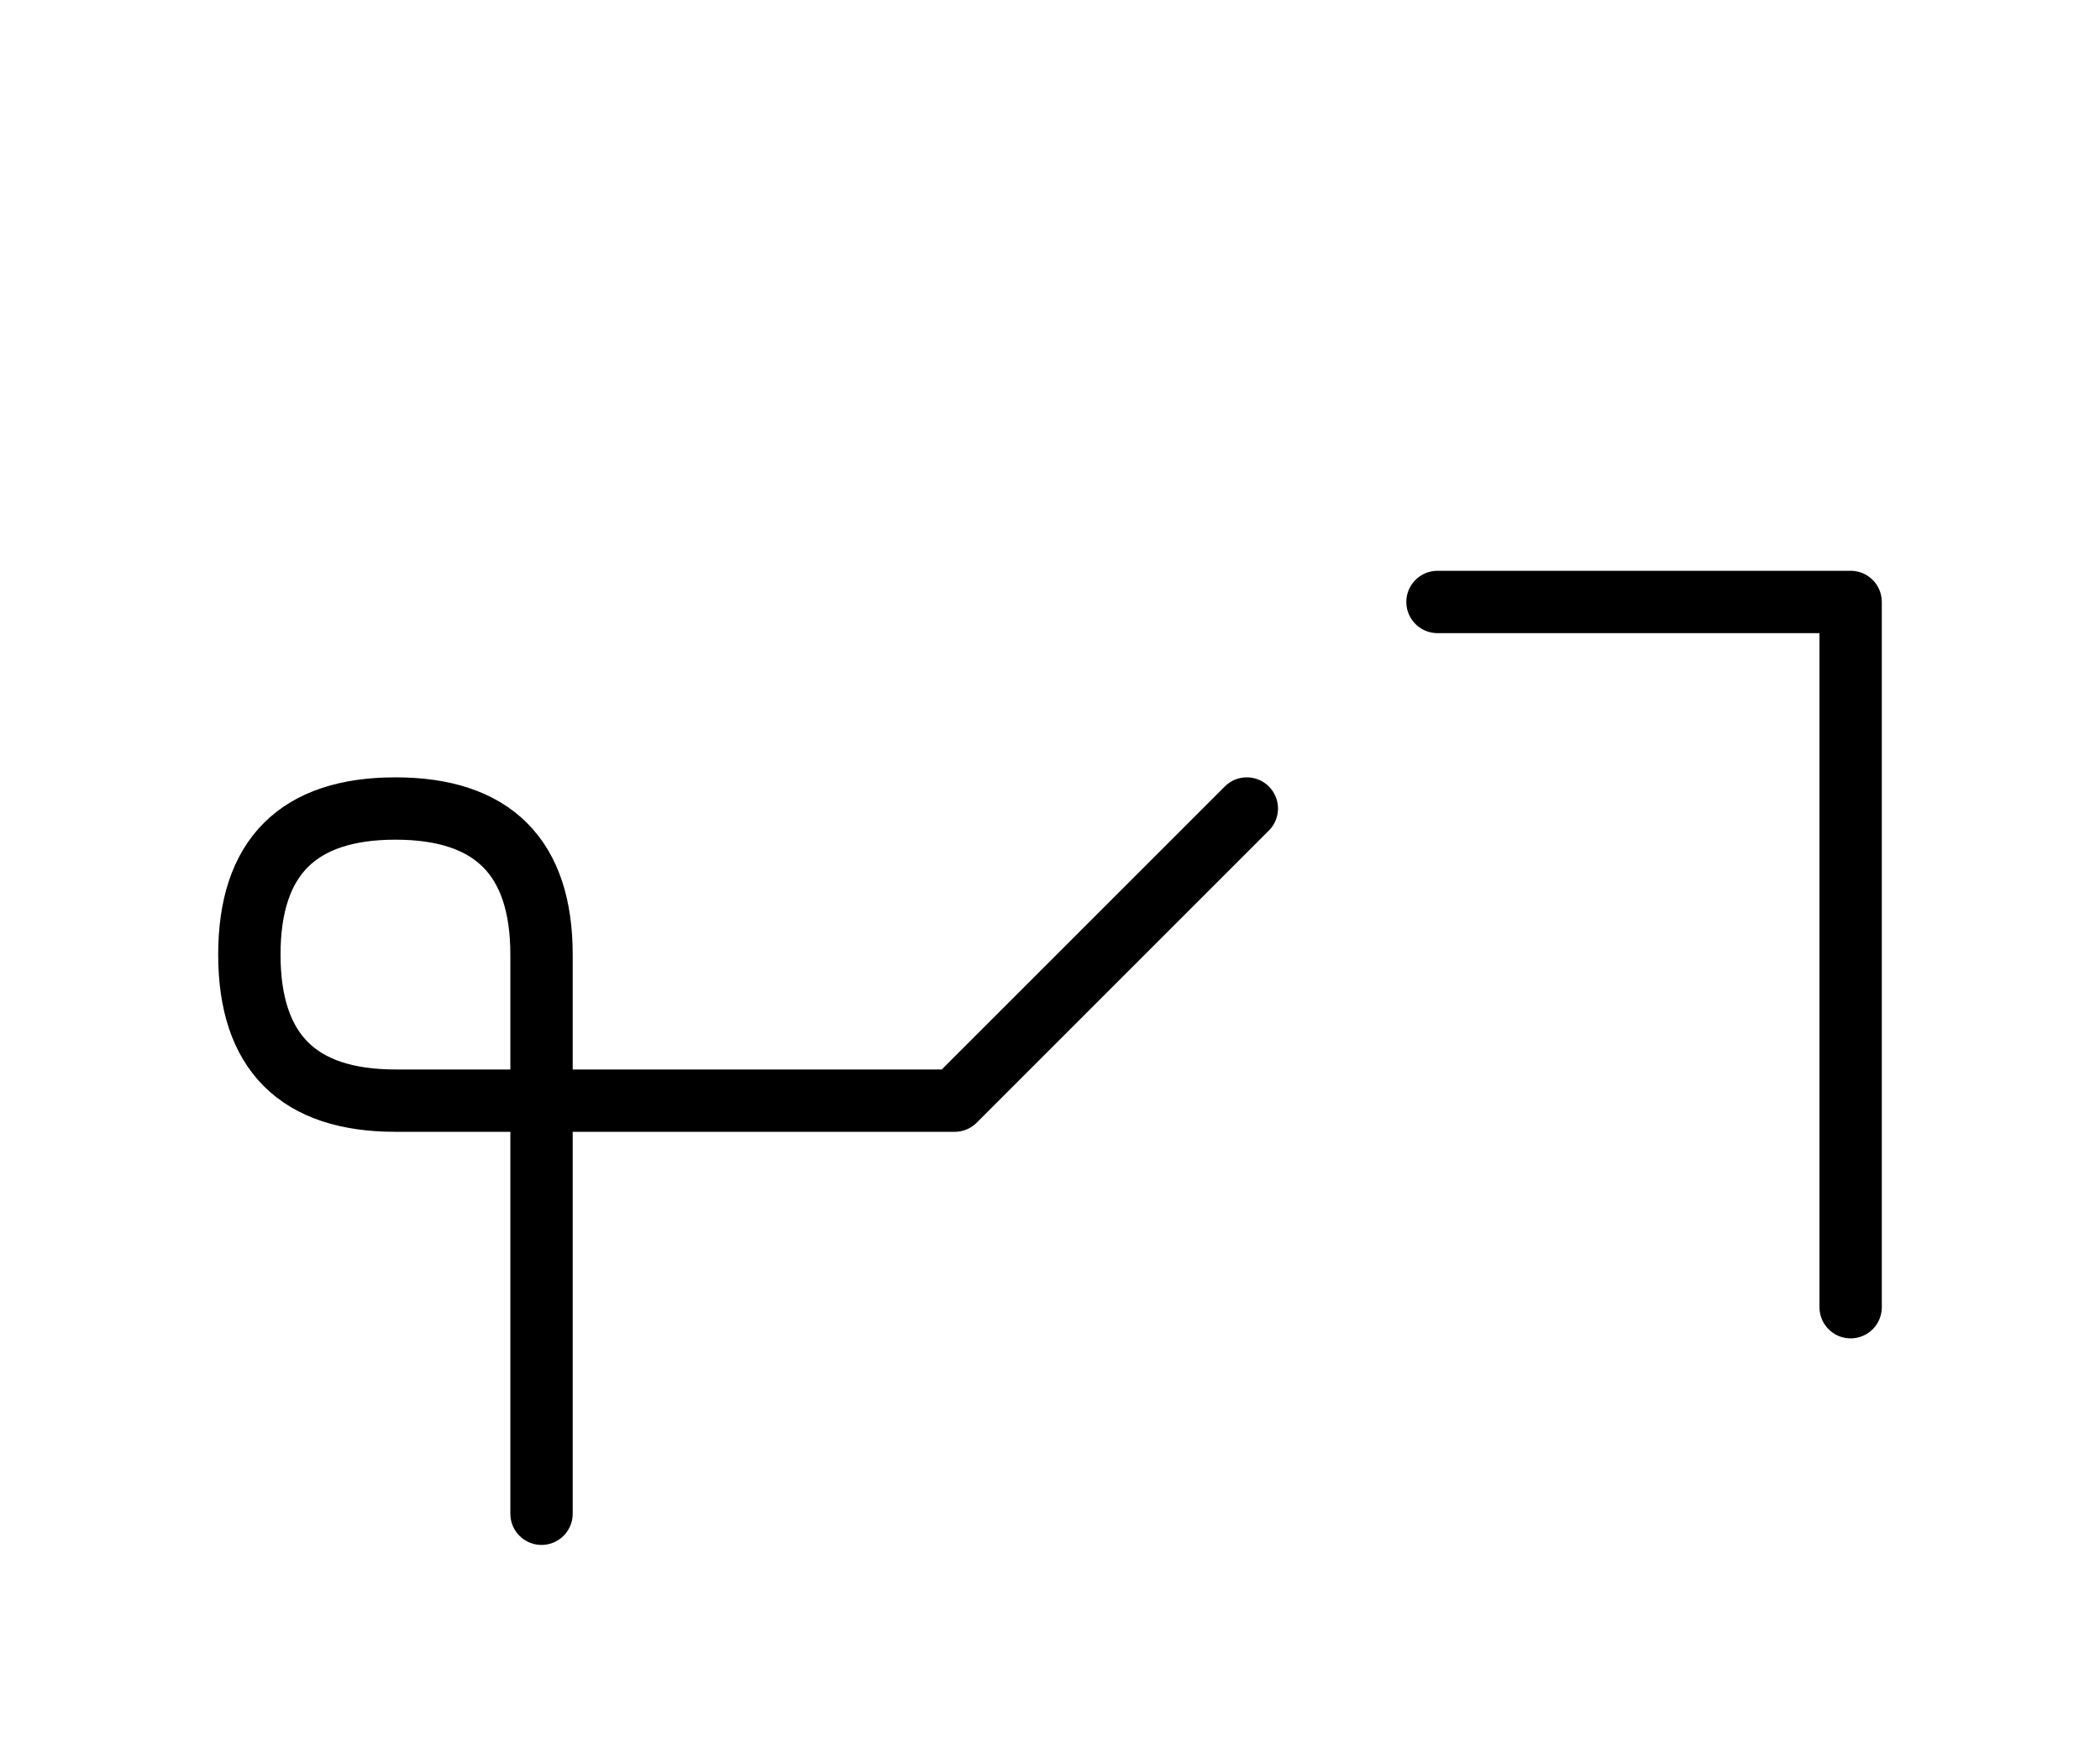 <?xml version="1.0" encoding="UTF-8"?>
<svg xmlns="http://www.w3.org/2000/svg" xmlns:xlink="http://www.w3.org/1999/xlink"
     width="42.107" height="35.355" viewBox="0 0 42.107 35.355">
<defs>
<path d="M15,22.071 L19.142,22.071 L7.929,22.071 Q5,22.071,5,19.142 Q5,16.213,7.929,16.213 Q10.858,16.213,10.858,19.142 L10.858,30.355 M15,22.071 L10.858,22.071 L19.142,22.071 L25,16.213 M37.107,22.071 L37.107,26.213 L37.107,12.071 L28.823,12.071" stroke="black" fill="none" stroke-width="1.25" stroke-linecap="round" stroke-linejoin="round" id="d0" />
</defs>
<use xlink:href="#d0" x="0" y="0" />
</svg>